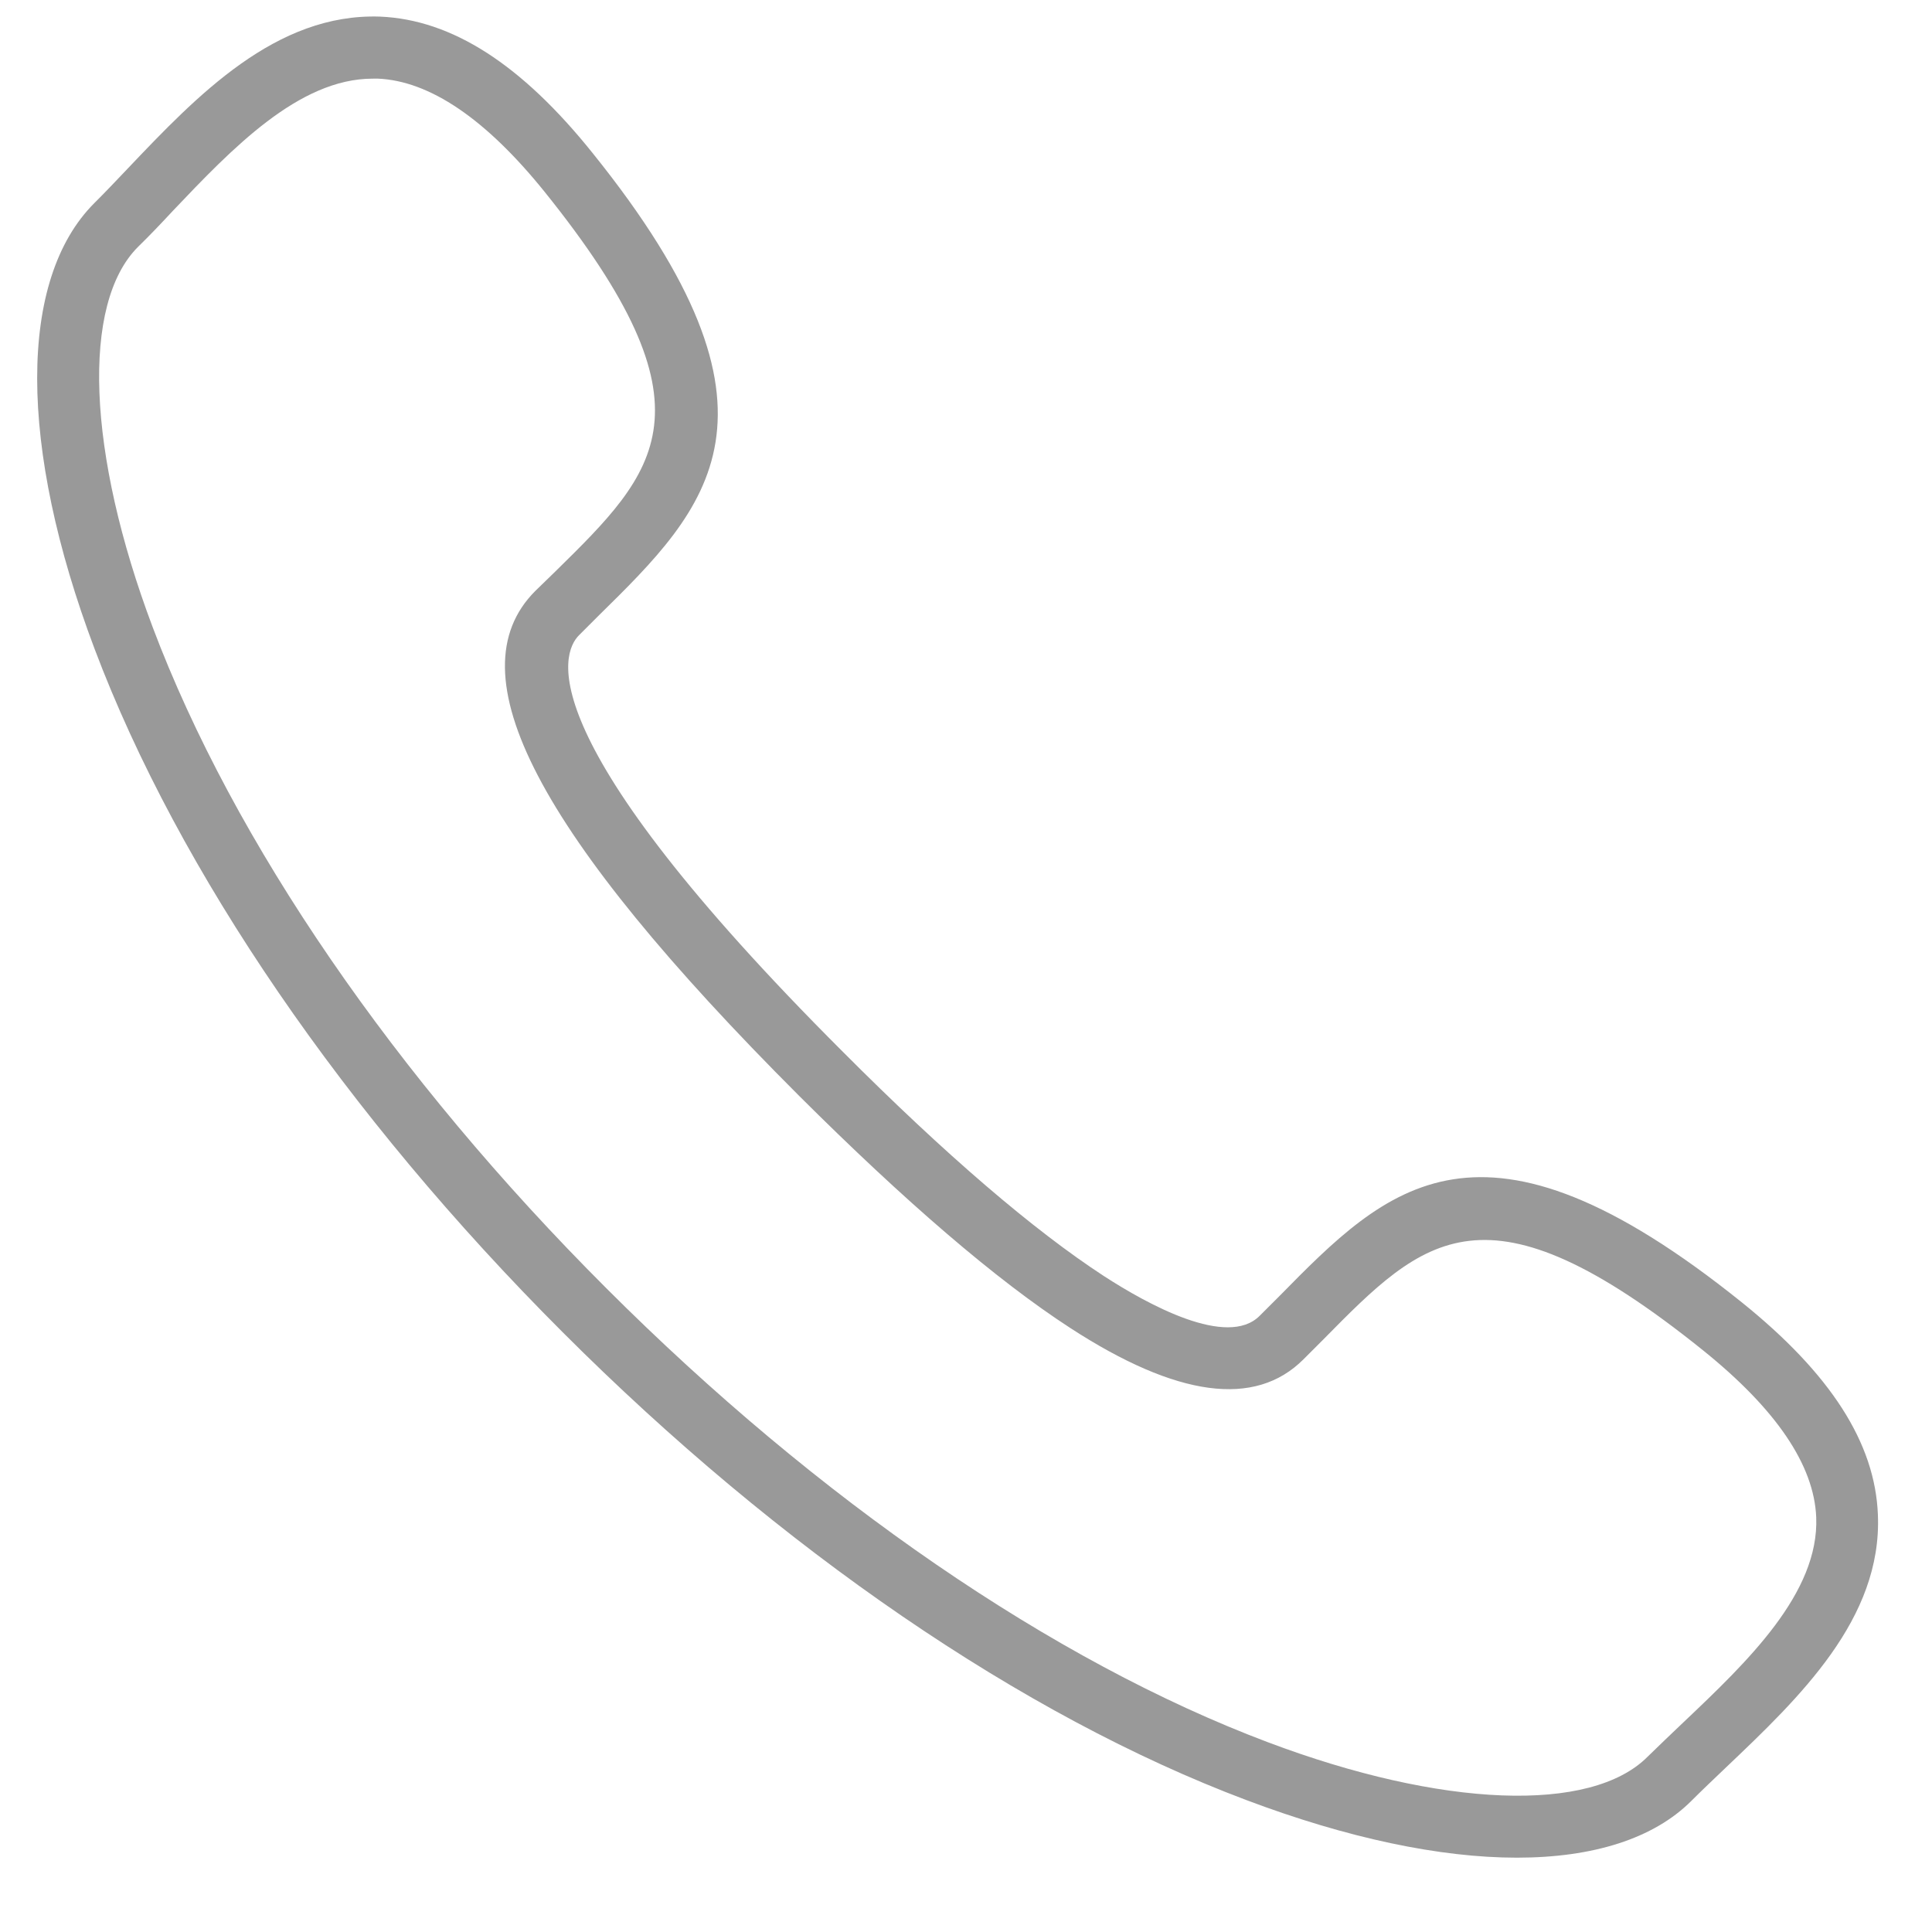 <?xml version="1.0" encoding="utf-8"?>
<!-- Generator: Adobe Illustrator 16.0.0, SVG Export Plug-In . SVG Version: 6.00 Build 0)  -->
<!DOCTYPE svg PUBLIC "-//W3C//DTD SVG 1.1//EN" "http://www.w3.org/Graphics/SVG/1.1/DTD/svg11.dtd">
<svg xmlns:xlink="http://www.w3.org/1999/xlink" version="1.1" id="Layer_1" xmlns="http://www.w3.org/2000/svg" x="0px" y="0px"
	 width="72px" height="72px" viewBox="0 0 72 72" enable-background="new 0 0 72 72" xml:space="preserve">
<g display="none">
	<g display="inline">
		<path fill="#EF3F24" d="M36.006,15.587c-4.956,0-8.986,4.03-8.986,8.981c0,4.955,4.03,8.985,8.986,8.985
			c4.951,0,8.98-4.03,8.98-8.985C44.986,19.617,40.957,15.587,36.006,15.587L36.006,15.587z M36.006,30.985
			c-3.541,0-6.417-2.877-6.417-6.417c0-3.536,2.876-6.417,6.417-6.417c3.535,0,6.417,2.881,6.417,6.417
			C42.424,28.108,39.541,30.985,36.006,30.985L36.006,30.985z"/>
		<path fill="#EF3F24" d="M53.184,7.391c-4.647-4.644-10.828-7.208-17.401-7.208c-6.58,0-12.758,2.564-17.409,7.208
			c-8.598,8.604-9.669,24.784-2.313,34.591L35.781,70.46l19.684-28.437C62.854,32.175,61.781,15.994,53.184,7.391L53.184,7.391z
			 M53.385,40.521L35.781,65.953l-17.64-25.469c-6.669-8.897-5.716-23.513,2.048-31.277c4.168-4.16,9.701-6.454,15.591-6.454
			c5.885,0,11.418,2.294,15.586,6.454C59.131,16.972,60.09,31.587,53.385,40.521L53.385,40.521z"/>
	</g>
</g>
<g display="none">
	<path display="inline" fill="#EF3F24" d="M66.195,61.593H5.805C2.606,61.593,0,59.002,0,55.788V16.211
		c0-3.195,2.606-5.804,5.805-5.804h60.39c3.197,0,5.806,2.609,5.806,5.804v39.577C72,59.002,69.393,61.593,66.195,61.593
		L66.195,61.593z M5.805,12.732c-1.916,0-3.48,1.564-3.48,3.479v39.577c0,1.928,1.564,3.479,3.48,3.479h60.39
		c1.929,0,3.48-1.553,3.48-3.479V16.211c0-1.915-1.553-3.479-3.48-3.479H5.805z"/>
	<path display="inline" fill="#EF3F24" d="M36.006,41.839c-1.553,0-3.095-0.517-4.261-1.536L2.063,14.444
		c-0.477-0.429-0.534-1.155-0.102-1.642c0.418-0.488,1.156-0.534,1.631-0.114l29.67,25.856c1.486,1.293,3.991,1.293,5.476,0
		l29.656-25.848c0.487-0.429,1.213-0.383,1.645,0.116c0.419,0.476,0.374,1.21-0.113,1.631L40.27,40.291
		C39.089,41.322,37.548,41.839,36.006,41.839L36.006,41.839z"/>
</g>
<path fill="#999999" d="M56.529,69.23c-2.861,0-6.309-0.723-10.096-2.152c-8.315-3.133-17.352-9.314-25.466-17.432
	c-8.111-8.11-14.31-17.16-17.443-25.466c-2.85-7.56-2.85-13.767-0.012-16.608C3.92,7.168,4.335,6.727,4.765,6.276
	c2.59-2.726,5.521-5.792,9.399-5.657c2.679,0.113,5.272,1.78,7.92,5.084c7.844,9.746,4.304,13.229,0.214,17.25l-0.721,0.721
	c-0.663,0.666-1.938,3.764,9.837,15.527c3.83,3.842,7.109,6.648,9.725,8.354c1.646,1.066,4.598,2.689,5.803,1.483l0.732-0.731
	c4.021-4.089,7.493-7.604,17.24,0.229c3.302,2.656,4.969,5.236,5.07,7.921c0.158,3.874-2.93,6.813-5.656,9.405
	c-0.451,0.432-0.891,0.846-1.296,1.252C61.624,68.521,59.37,69.23,56.529,69.23L56.529,69.23z M13.892,2.931
	c-2.761,0-5.25,2.613-7.459,4.936C5.995,8.34,5.565,8.789,5.137,9.207c-2.108,2.117-1.892,7.674,0.552,14.164
	c3.02,8.01,9.026,16.766,16.912,24.643C30.49,55.9,39.234,61.906,47.245,64.926c6.491,2.448,12.046,2.659,14.153,0.545
	c0.428-0.421,0.879-0.846,1.34-1.287c2.378-2.254,5.061-4.813,4.947-7.641c-0.08-1.95-1.498-4.031-4.215-6.218
	c-8.113-6.526-10.39-4.226-14.152-0.408l-0.743,0.743c-1.804,1.804-4.722,1.408-8.688-1.169c-2.761-1.791-6.152-4.71-10.107-8.653
	c-9.77-9.771-12.891-15.741-9.836-18.81l0.741-0.72c3.833-3.765,6.141-6.041-0.392-14.163C18.105,4.43,16.008,3.008,14.07,2.93
	C14.005,2.931,13.947,2.931,13.892,2.931L13.892,2.931z"/>
<g display="none">
	<g display="inline">
		<path fill="#EF3F24" d="M56.529,69.232c-2.861,0-6.309-0.719-10.098-2.149c-8.313-3.132-17.351-9.33-25.464-17.433
			c-8.113-8.111-14.3-17.159-17.443-25.479C0.674,16.625,0.674,10.417,3.501,7.575C3.92,7.171,4.334,6.73,4.765,6.28
			c2.59-2.726,5.587-5.815,9.399-5.646c2.679,0.101,5.271,1.768,7.933,5.072c7.832,9.746,4.303,13.217,0.212,17.249l-0.732,0.722
			c-0.663,0.667-1.926,3.765,9.838,15.528c3.842,3.843,7.11,6.646,9.735,8.352c1.646,1.07,4.586,2.691,5.791,1.475l0.731-0.731
			c4.022-4.079,7.507-7.604,17.251,0.236c3.303,2.647,4.96,5.237,5.072,7.924c0.156,3.873-2.941,6.813-5.669,9.406
			c-0.438,0.431-0.879,0.834-1.285,1.239C61.623,68.523,59.368,69.232,56.529,69.232L56.529,69.232z M13.892,2.935
			c-2.761,0-5.25,2.612-7.448,4.936c-0.45,0.461-0.878,0.922-1.307,1.341c-2.108,2.105-1.891,7.673,0.552,14.153
			c3.02,8.02,9.026,16.777,16.911,24.65c7.889,7.889,16.634,13.896,24.646,16.916c6.49,2.448,12.046,2.658,14.164,0.541
			c0.417-0.418,0.865-0.844,1.328-1.285c2.379-2.254,5.061-4.811,4.947-7.64c-0.078-1.948-1.498-4.045-4.215-6.218
			c-8.123-6.527-10.388-4.214-14.152-0.407l-0.741,0.745c-1.792,1.803-4.711,1.405-8.688-1.172c-2.75-1.794-6.154-4.711-10.11-8.665
			c-9.757-9.76-12.89-15.733-9.824-18.797l0.729-0.721c3.835-3.776,6.13-6.041-0.391-14.164c-2.187-2.716-4.285-4.137-6.223-4.213
			C14.003,2.935,13.947,2.935,13.892,2.935L13.892,2.935z"/>
		<path fill="#EF3F24" d="M56.936,28.973c-0.146,0-0.293-0.022-0.438-0.078c-0.588-0.247-0.88-0.914-0.632-1.499
			c1.467-3.618,0.619-7.742-2.131-10.513c-2.84-2.83-7.198-3.617-10.861-1.974c-0.573,0.259-1.264,0-1.521-0.573
			c-0.261-0.586-0.012-1.273,0.573-1.534c4.529-2.051,9.929-1.058,13.433,2.456c3.427,3.416,4.463,8.519,2.637,13.003
			C57.813,28.703,57.387,28.973,56.936,28.973L56.936,28.973z"/>
		<path fill="#EF3F24" d="M67.234,33.154c-0.146,0-0.293-0.021-0.439-0.077c-0.585-0.239-0.879-0.912-0.63-1.5
			c3.153-7.776,1.353-16.621-4.576-22.548c-6.085-6.094-15.446-7.798-23.291-4.246c-0.585,0.245-1.261,0-1.532-0.588
			c-0.26-0.574,0-1.26,0.574-1.521c8.725-3.942,19.122-2.05,25.883,4.723c6.594,6.579,8.574,16.416,5.084,25.047
			C68.124,32.883,67.686,33.154,67.234,33.154L67.234,33.154z"/>
	</g>
</g>
</svg>
